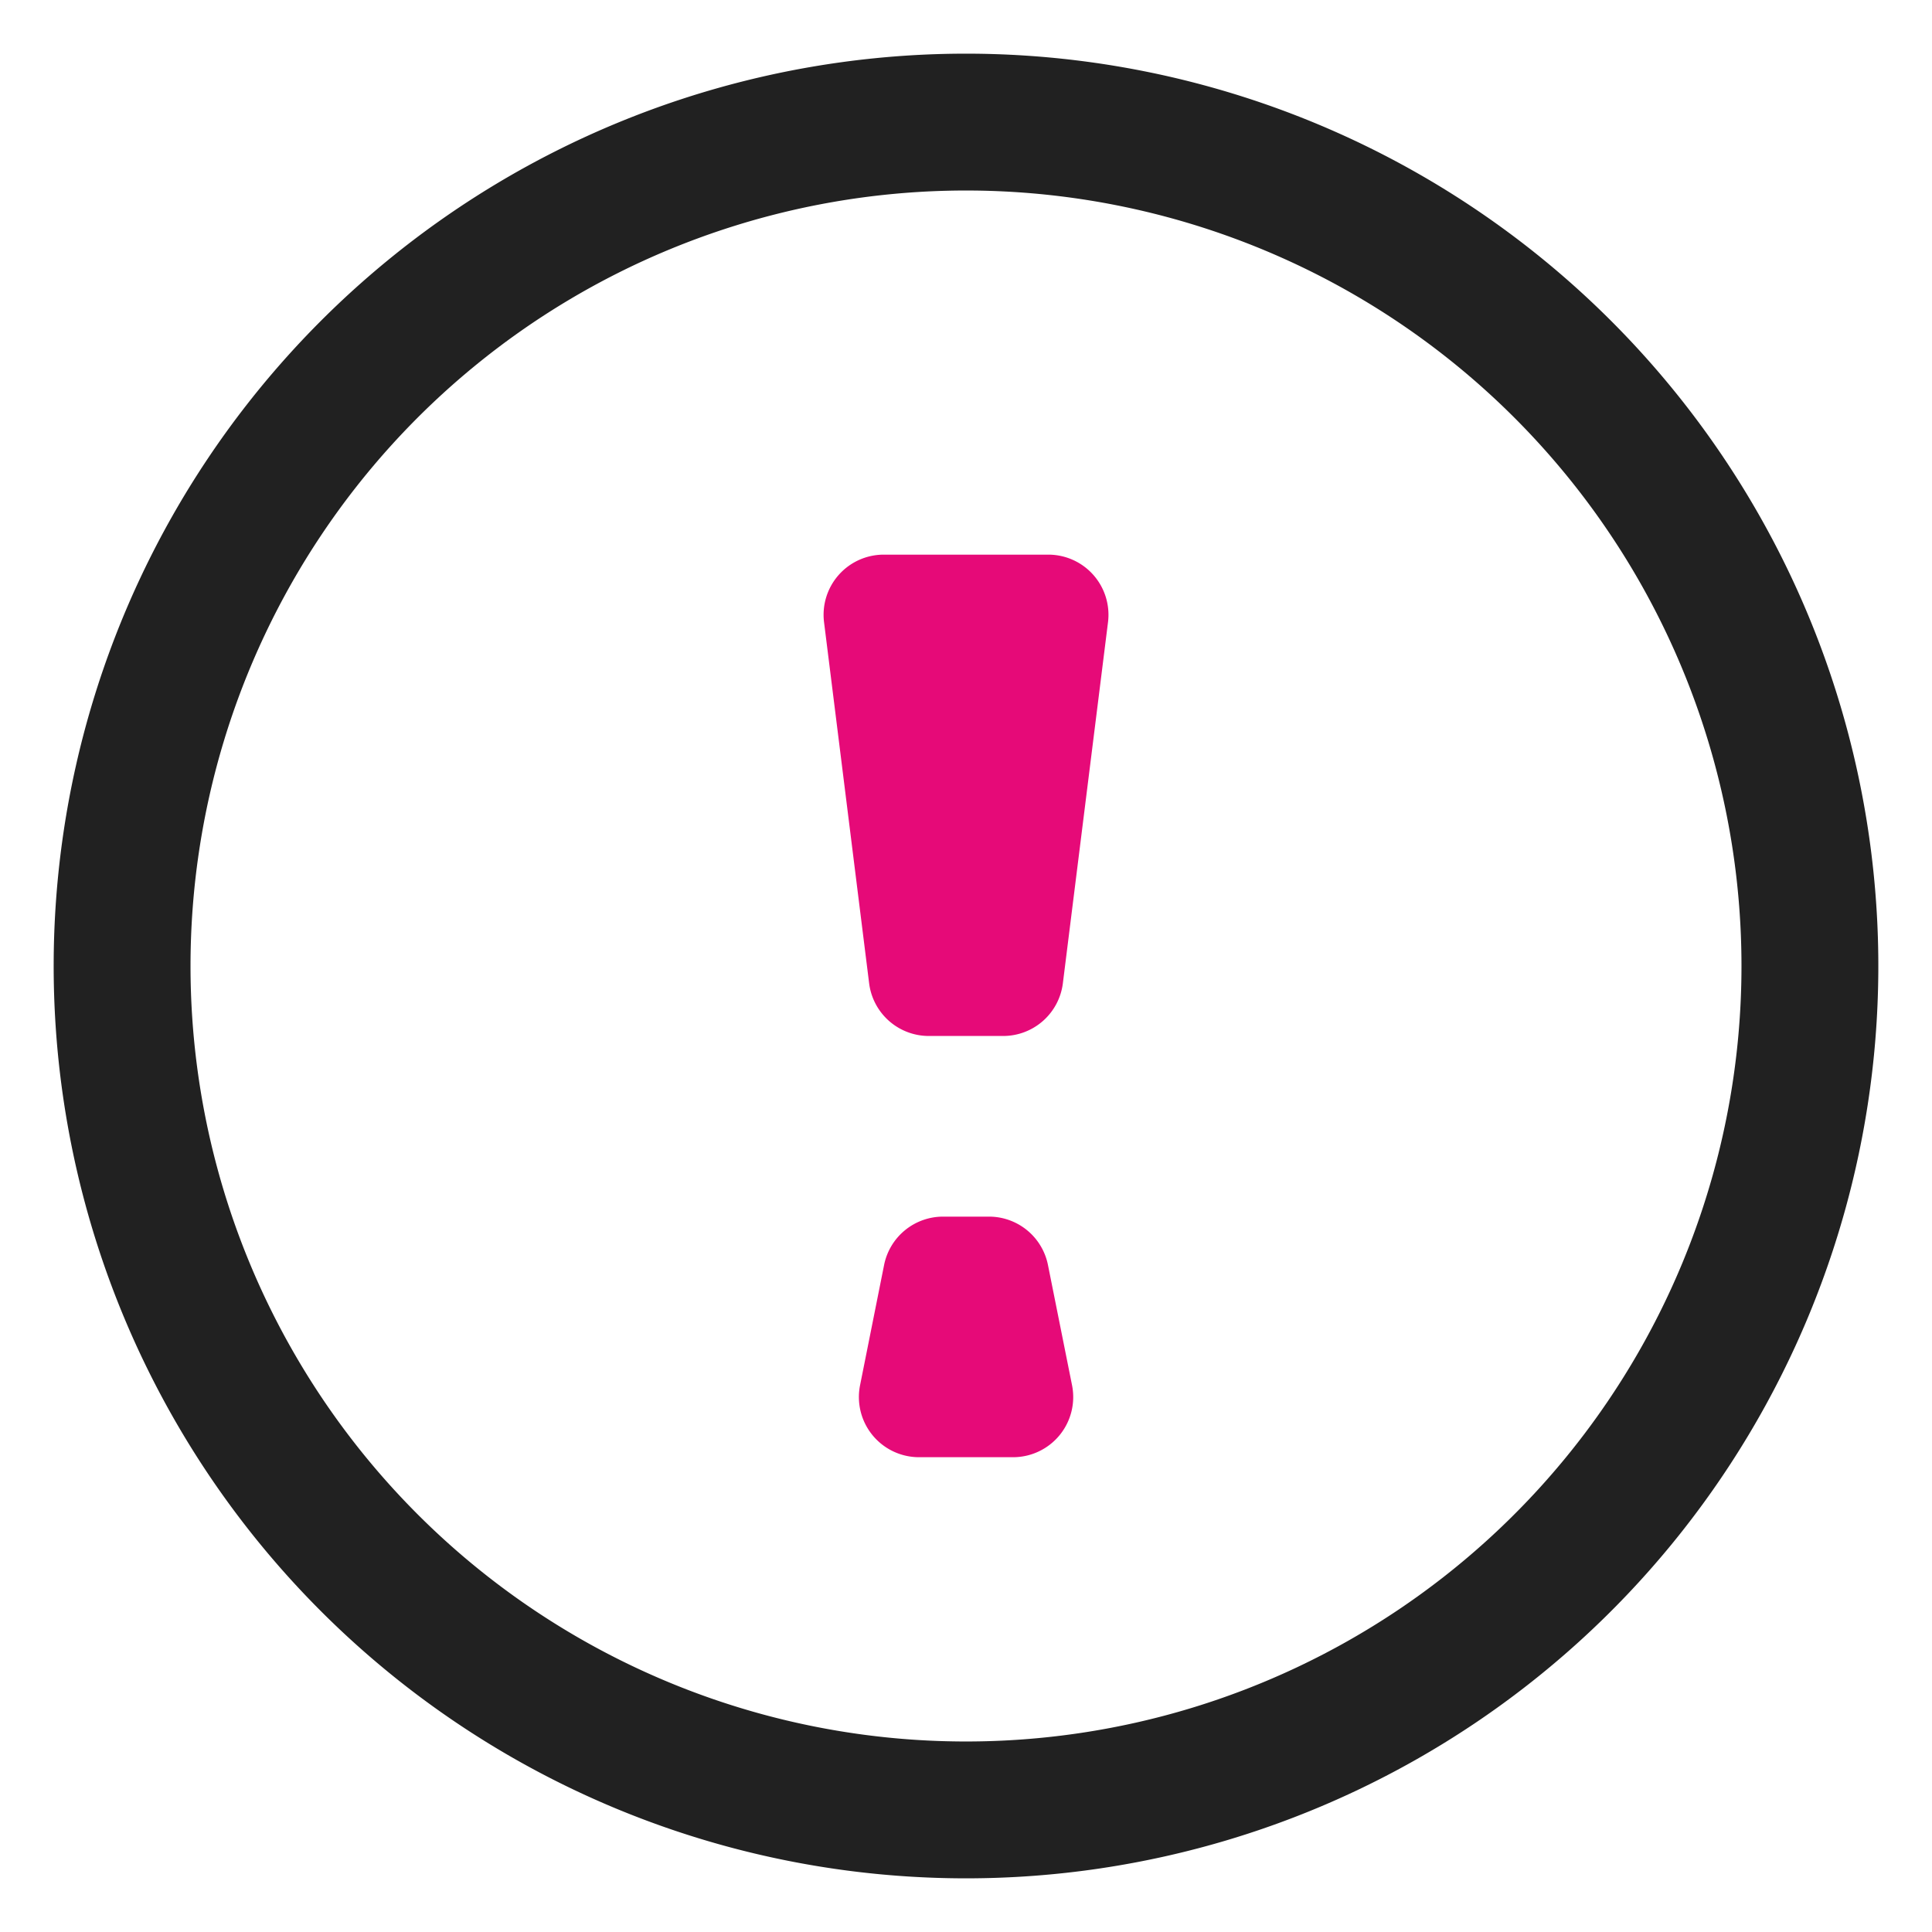<svg xmlns="http://www.w3.org/2000/svg" width="36" height="36" viewBox="0 0 36 36">
  <g id="Group_171408" data-name="Group 171408" transform="translate(-911 -920)">
    <rect id="Rectangle_6449" data-name="Rectangle 6449" width="36" height="36" transform="translate(911 920)" fill="none"/>
    <g id="circle-dollar_outline" transform="translate(912 921)">
      <path id="Path_111122" data-name="Path 111122" d="M17,31.45A14.45,14.45,0,1,0,2.55,17,14.45,14.45,0,0,0,17,31.45ZM17,34A17,17,0,1,0,0,17,17,17,0,0,0,17,34Z" fill="#212121" fill-rule="evenodd"/>
      <path id="Path_111123" data-name="Path 111123" d="M86.409,68.46a1.121,1.121,0,0,1,1.113-1.26h3.066A1.121,1.121,0,0,1,91.7,68.46l-.841,6.727a1.121,1.121,0,0,1-1.112.982H88.362a1.121,1.121,0,0,1-1.113-.982Z" transform="translate(-72.054 -57.865)" fill="#e60a78"/>
      <path id="Path_111124" data-name="Path 111124" d="M89.239,123.144a1.121,1.121,0,0,0,1.1,1.341h1.75a1.121,1.121,0,0,0,1.1-1.341l-.449-2.242a1.121,1.121,0,0,0-1.1-.9h-.853a1.121,1.121,0,0,0-1.1.9Z" transform="translate(-74.213 -98.332)" fill="#e60a78"/>
    </g>
  </g>
</svg>
